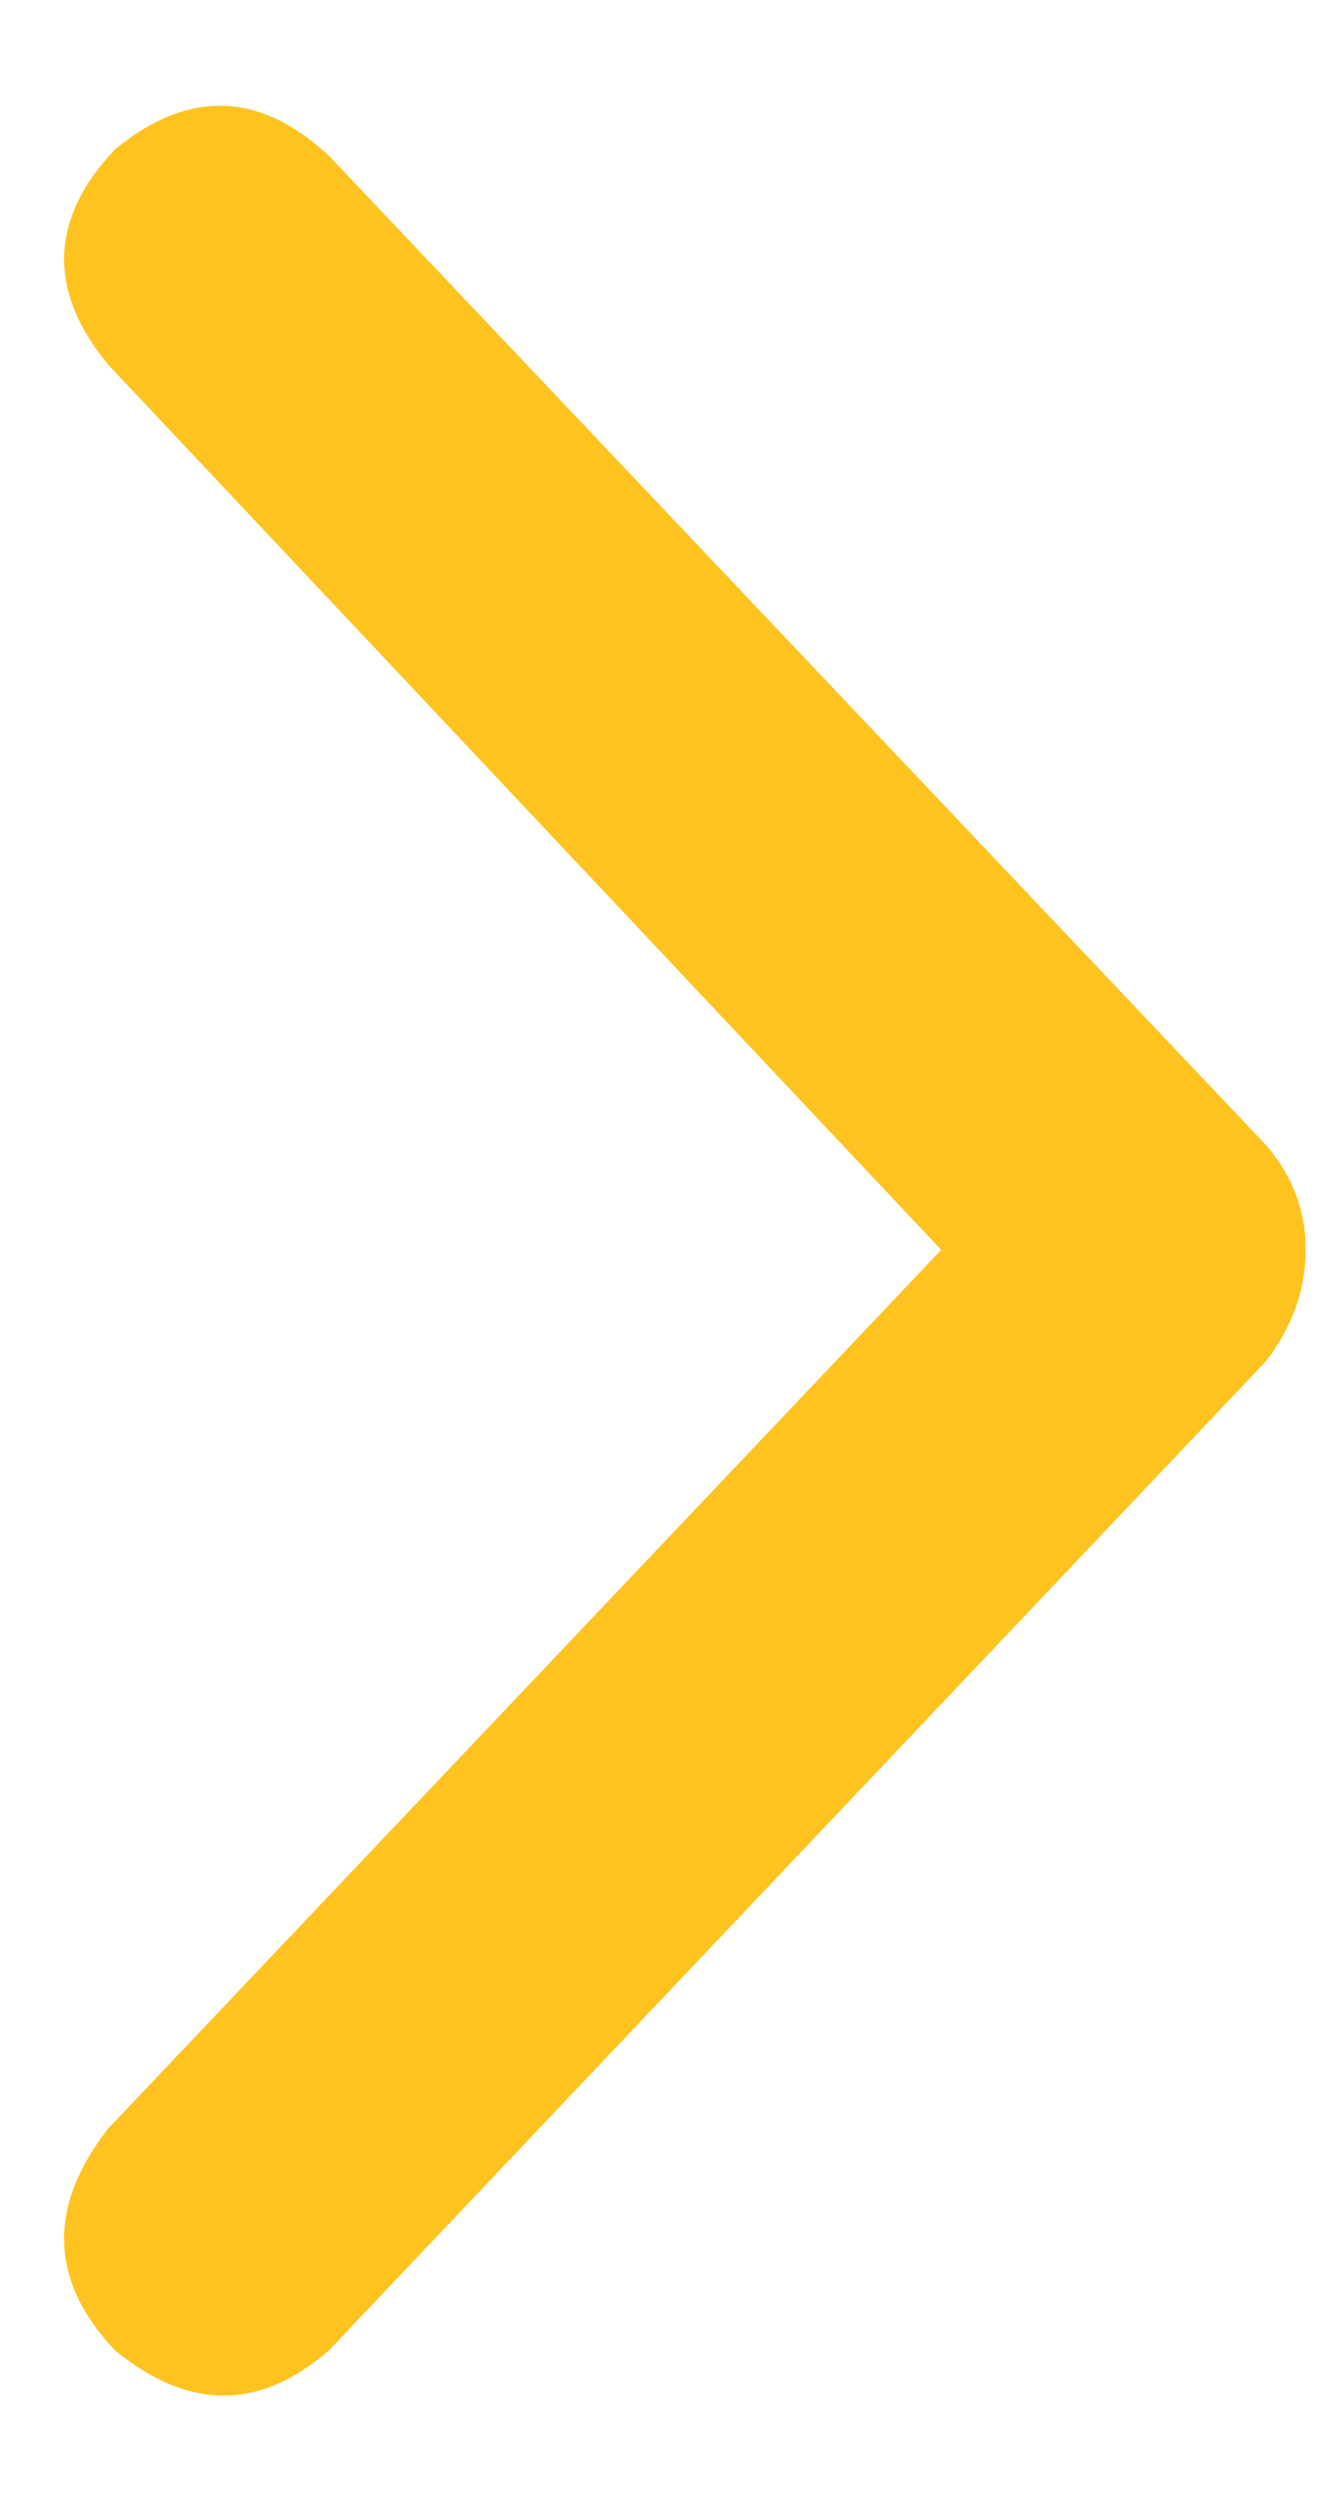 <svg width="16" height="30" viewBox="0 0 16 30" fill="none" xmlns="http://www.w3.org/2000/svg">
<path d="M3.953 1.875L15.203 13.75C15.516 14.115 15.672 14.531 15.672 15C15.672 15.469 15.516 15.912 15.203 16.328L3.953 28.203C3.12 28.932 2.26 28.932 1.375 28.203C0.594 27.37 0.568 26.484 1.297 25.547L11.297 15L1.297 4.375C0.568 3.49 0.594 2.63 1.375 1.797C2.26 1.068 3.12 1.094 3.953 1.875Z" fill="#ffc320"/>
</svg>
